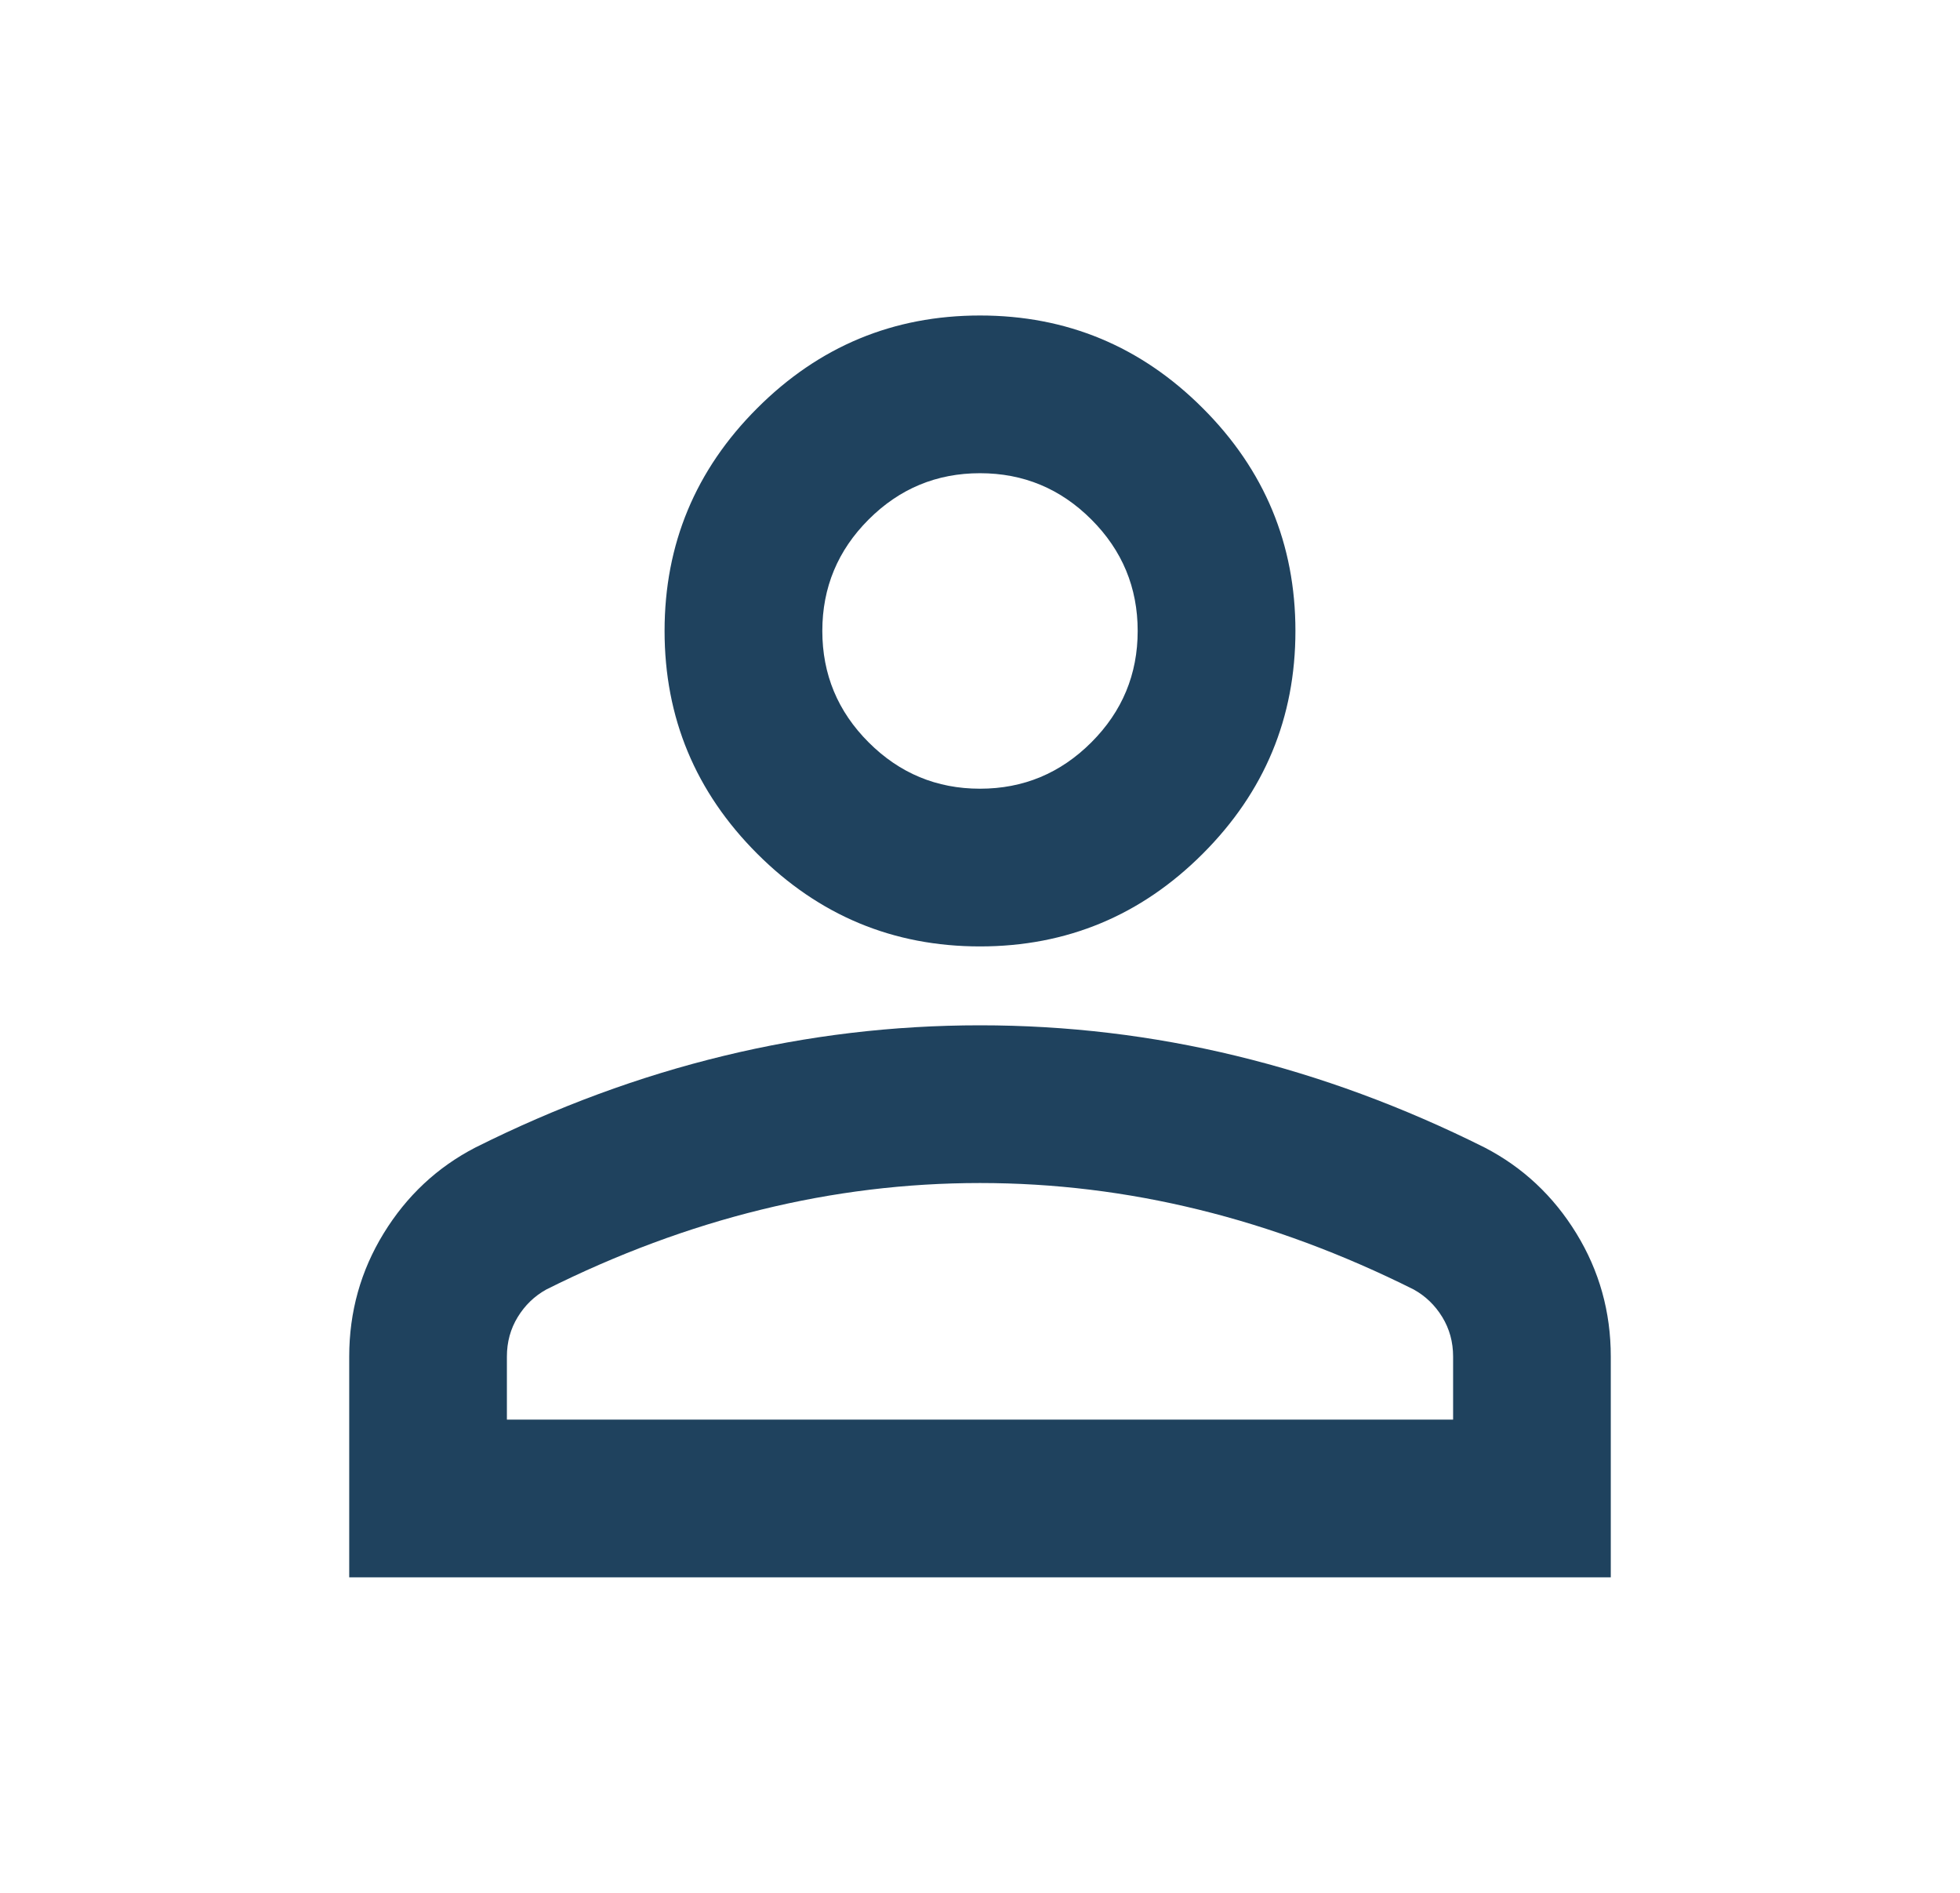 <svg width="29" height="28" viewBox="0 0 29 28" fill="none" xmlns="http://www.w3.org/2000/svg">
<g clip-path="url(#clip0_3144_5668)">
<mask id="mask0_3144_5668" style="mask-type:alpha" maskUnits="userSpaceOnUse" x="0" y="0" width="29" height="28">
<rect x="0.5" width="28" height="28" fill="#D9D9D9"/>
</mask>
<g mask="url(#mask0_3144_5668)">
<path d="M14.5 14C13.217 14 12.118 13.543 11.204 12.629C10.29 11.715 9.833 10.617 9.833 9.333C9.833 8.05 10.29 6.951 11.204 6.038C12.118 5.124 13.217 4.667 14.5 4.667C15.783 4.667 16.882 5.124 17.796 6.038C18.71 6.951 19.167 8.05 19.167 9.333C19.167 10.617 18.71 11.715 17.796 12.629C16.882 13.543 15.783 14 14.5 14ZM5.167 23.333V20.067C5.167 19.406 5.337 18.798 5.677 18.244C6.017 17.69 6.469 17.267 7.033 16.975C8.239 16.372 9.464 15.92 10.708 15.619C11.953 15.317 13.217 15.167 14.5 15.167C15.783 15.167 17.047 15.317 18.292 15.619C19.536 15.92 20.761 16.372 21.967 16.975C22.53 17.267 22.983 17.69 23.323 18.244C23.663 18.798 23.833 19.406 23.833 20.067V23.333H5.167ZM7.5 21H21.5V20.067C21.5 19.853 21.447 19.658 21.34 19.483C21.233 19.308 21.092 19.172 20.917 19.075C19.867 18.55 18.807 18.156 17.738 17.894C16.668 17.631 15.589 17.5 14.5 17.5C13.411 17.5 12.332 17.631 11.262 17.894C10.193 18.156 9.133 18.55 8.083 19.075C7.908 19.172 7.767 19.308 7.66 19.483C7.553 19.658 7.5 19.853 7.5 20.067V21ZM14.5 11.667C15.142 11.667 15.691 11.438 16.148 10.981C16.605 10.524 16.833 9.975 16.833 9.333C16.833 8.692 16.605 8.142 16.148 7.685C15.691 7.228 15.142 7 14.5 7C13.858 7 13.309 7.228 12.852 7.685C12.395 8.142 12.167 8.692 12.167 9.333C12.167 9.975 12.395 10.524 12.852 10.981C13.309 11.438 13.858 11.667 14.5 11.667Z" fill="#1F425E"/>
</g>
</g>
<defs>
<clipPath id="clip0_3144_5668">
<rect width="28" height="28" fill="white" transform="translate(0.5)"/>
</clipPath>
</defs>
</svg>
